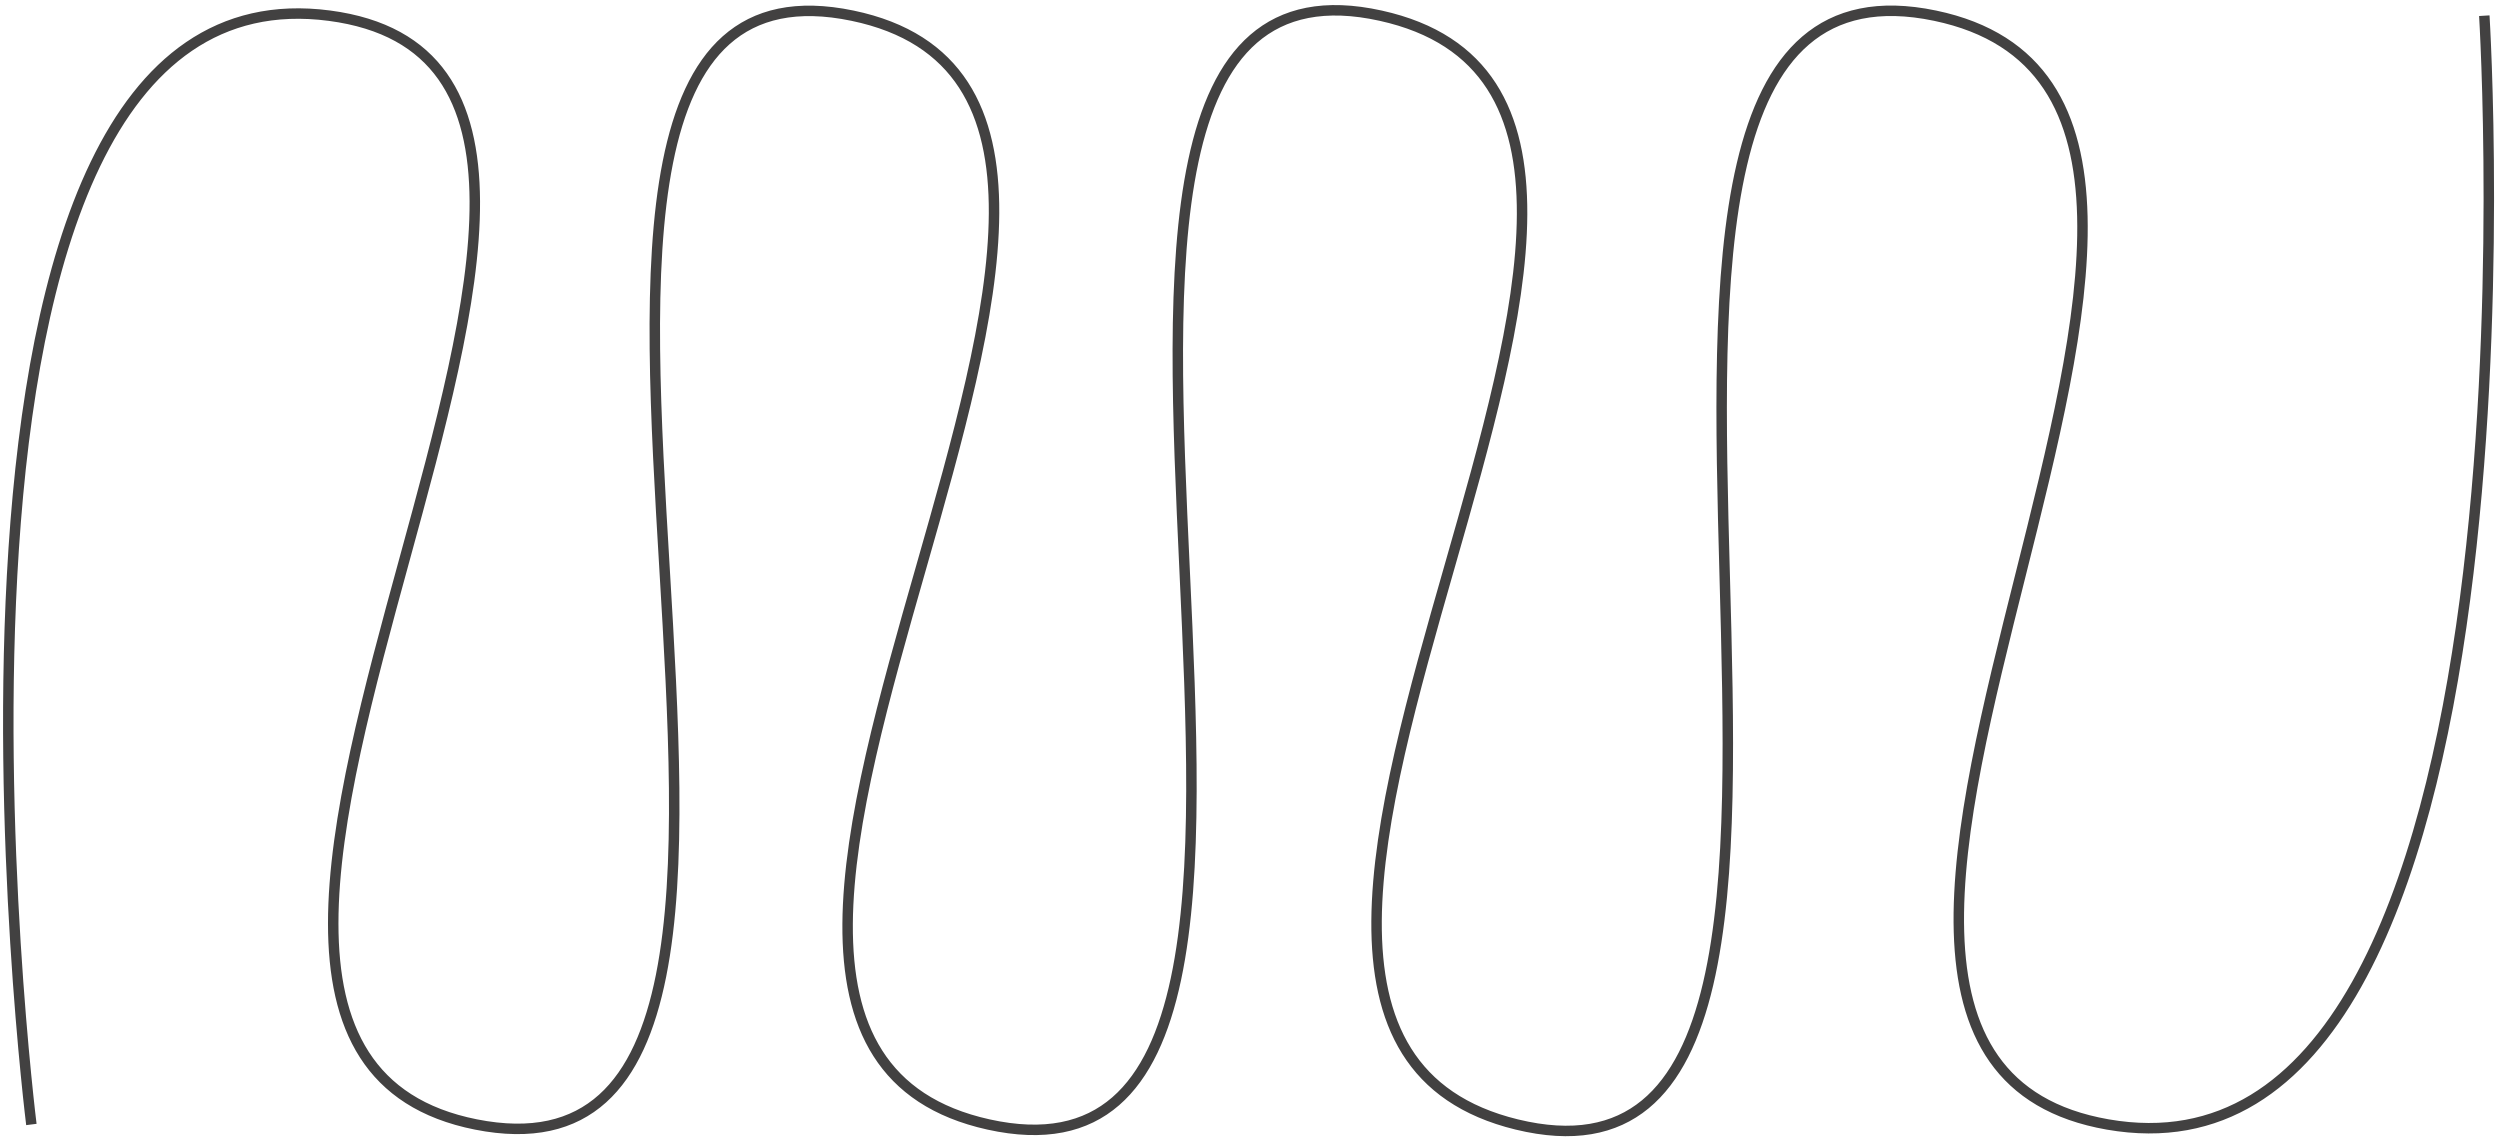 <?xml version="1.0" encoding="UTF-8"?> <svg xmlns="http://www.w3.org/2000/svg" width="239" height="109" viewBox="0 0 239 109" fill="none"> <path d="M3 107.5C3 107.5 -10.996 -4.114 31.5 1.5C72.896 6.968 4.545 99.365 45.5 107.5C88.38 116.018 38.701 -7.415 81.5 1.5C122.33 10.005 53.782 98.48 94.5 107.5C137.371 116.997 89.13 -7.997 132 1.5C172.719 10.52 104.478 97.635 145 107.5C187.99 117.966 141.695 -7.568 185 1.5C226.005 10.086 160.231 100.289 201.5 107.5C244.566 115.025 237.5 1.5 237.5 1.5" stroke="#424141"></path> </svg> 